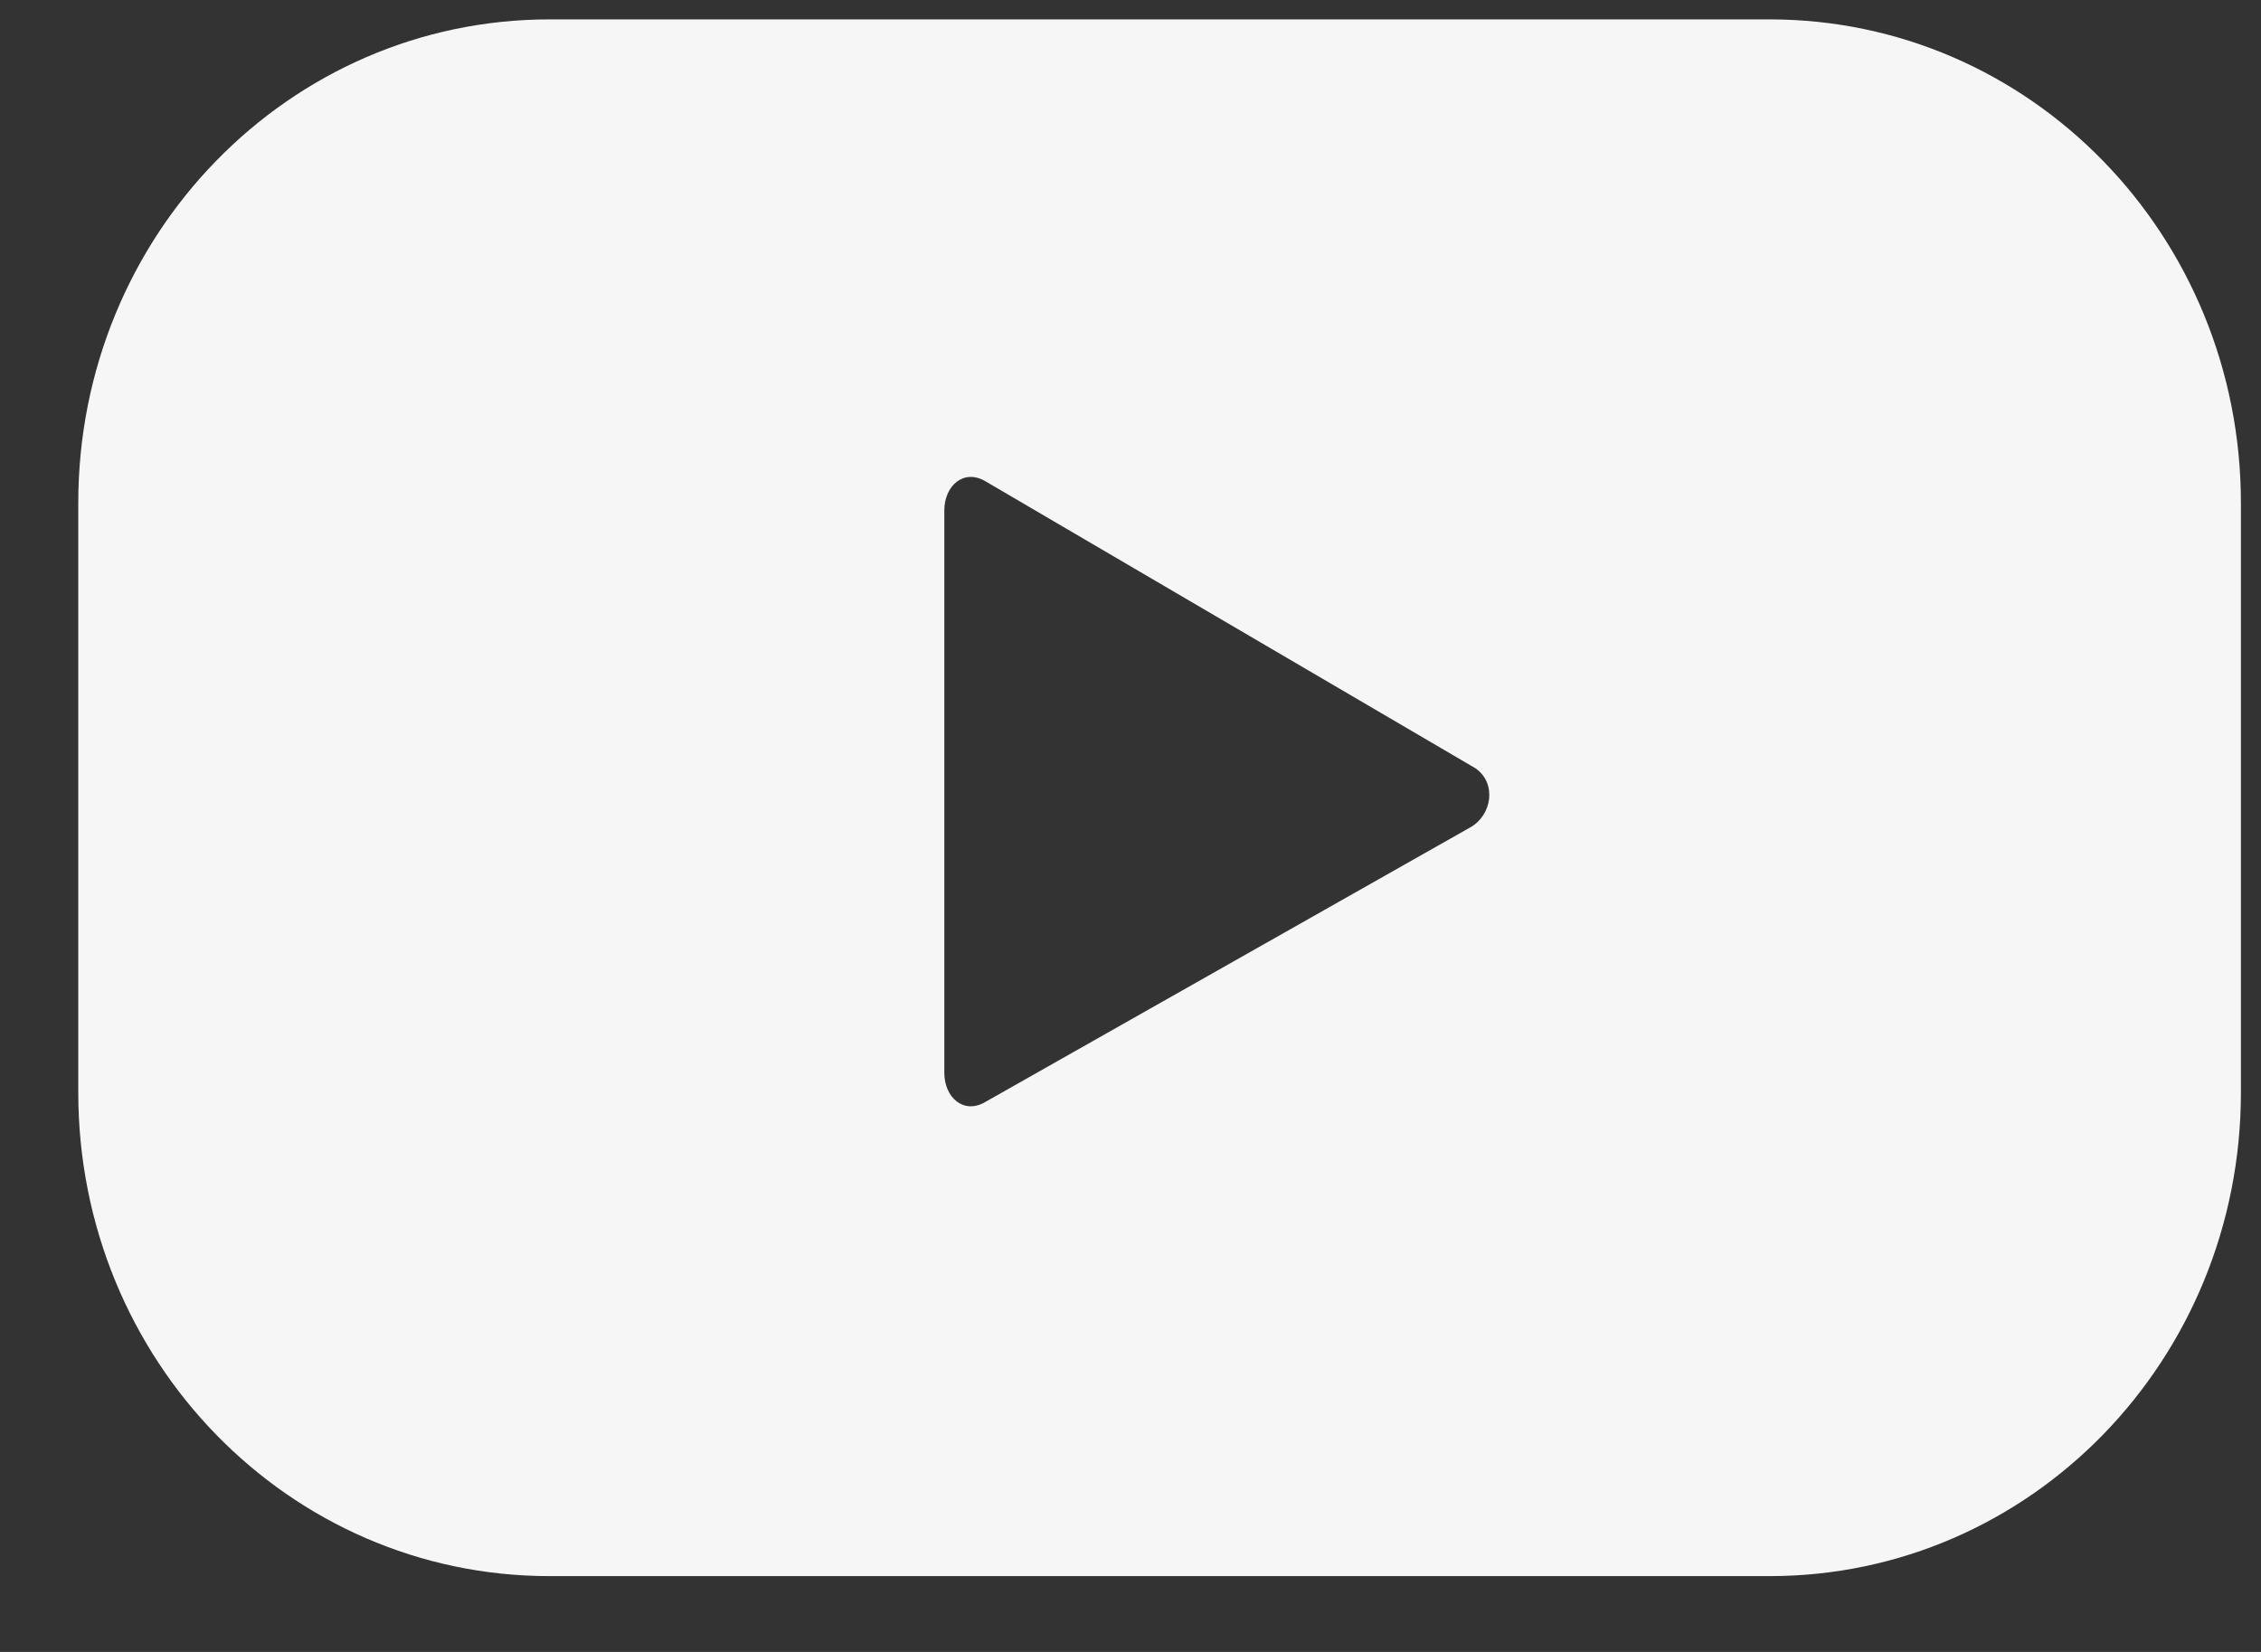 <svg width="26" height="19" viewBox="0 0 26 19" fill="none" xmlns="http://www.w3.org/2000/svg">
<rect x="0" y="0" width="26" height="19" fill="#333333" stroke="none"/>
<path d="M25.769 5.786C25.769 2.708 23.348 0.223 20.349 0.223H6.32C3.321 0.223 0.9 2.708 0.9 5.786V12.564C0.9 15.643 3.321 18.128 6.32 18.128H20.349C23.348 18.128 25.769 15.643 25.769 12.564V5.786ZM16.911 9.514L11.326 12.677C11.079 12.819 10.859 12.621 10.859 12.338V5.871C10.859 5.589 11.079 5.391 11.326 5.532L16.966 8.836C17.213 9.006 17.158 9.373 16.911 9.514Z" fill="#F6F6F6"/>
</svg>
